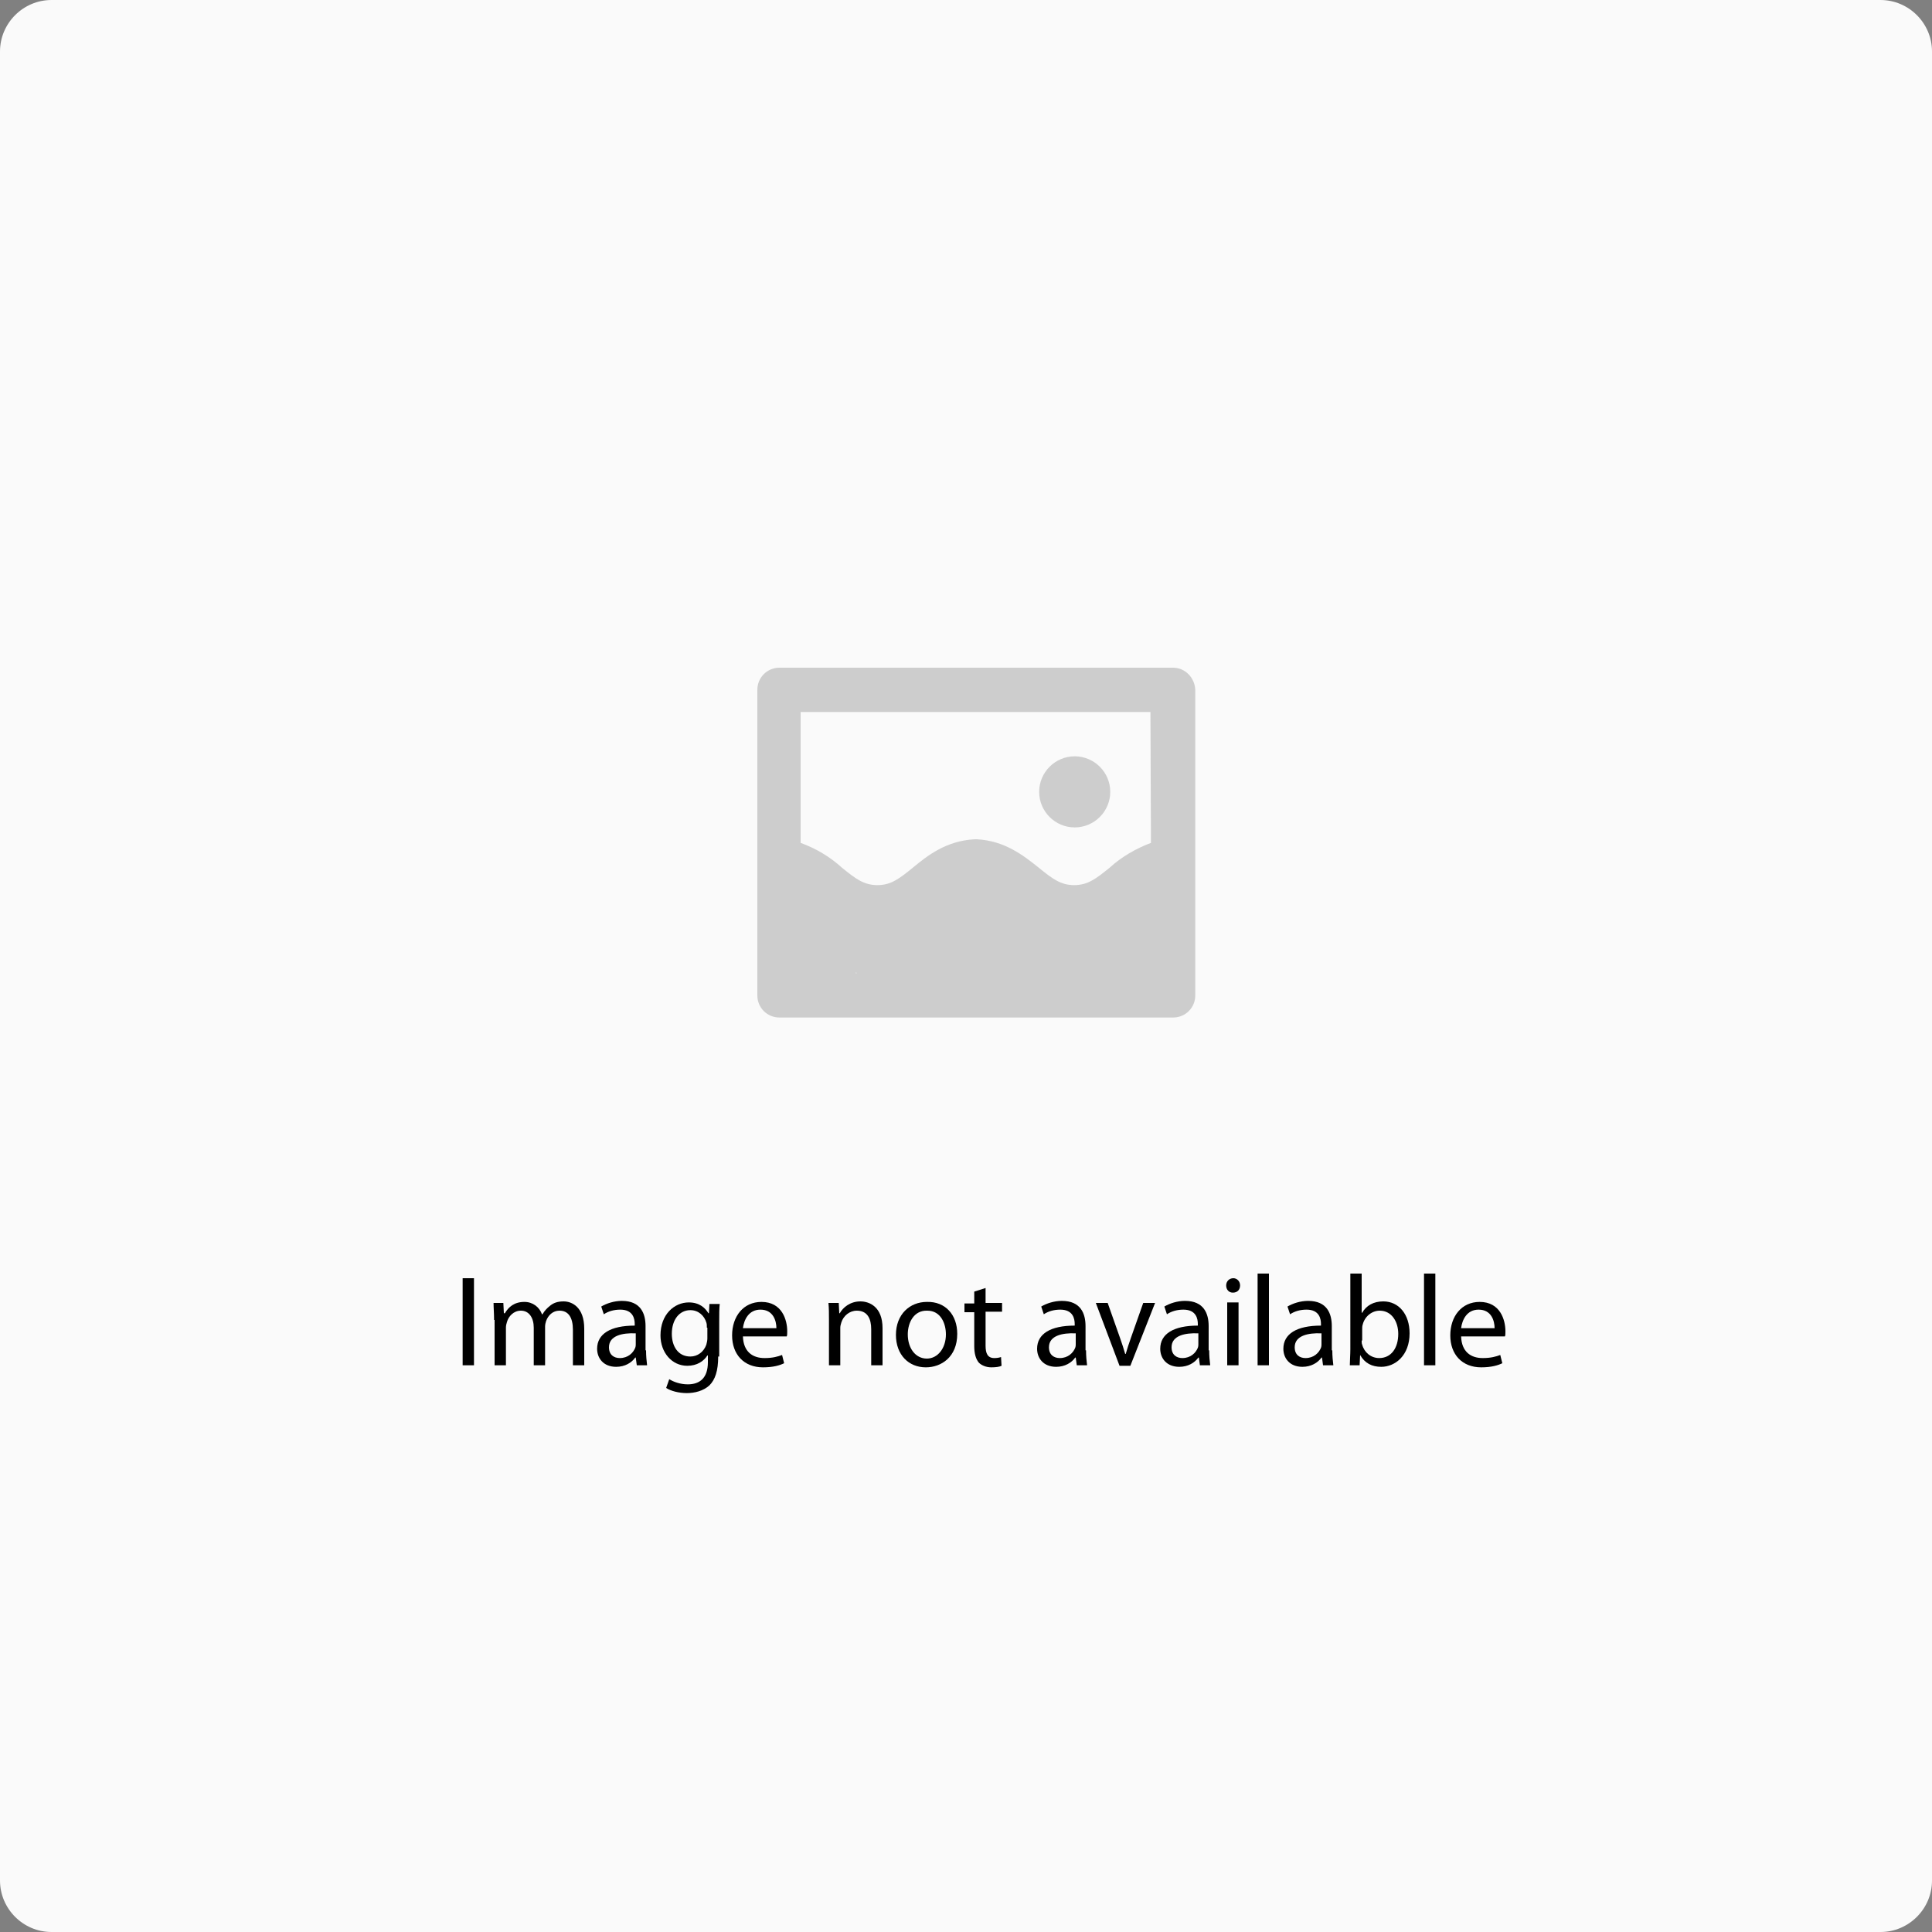 <?xml version="1.0" encoding="utf-8"?>
<!-- Generator: Adobe Illustrator 21.0.2, SVG Export Plug-In . SVG Version: 6.00 Build 0)  -->
<svg version="1.1" id="Layer_1" xmlns="http://www.w3.org/2000/svg" xmlns:xlink="http://www.w3.org/1999/xlink" x="0px" y="0px"
	 width="375px" height="375px" viewBox="0 0 375 375" style="enable-background:new 0 0 375 375;" xml:space="preserve">
<rect x="0" y="0" width="375" height="375" fill="#808080" stroke="none"/>
<style type="text/css">
	.st0{fill:#FAFAFA;}
	.st1{opacity:0.2;fill:#191919;enable-background:new    ;}
</style>
<g id="Mountain_Designs_Mobile">
	<path id="Rectangle_1_copy" class="st0" d="M10,0h355c5.5,0,10,4.5,10,10v355c0,5.5-4.5,10-10,10H10c-5.5,0-10-4.5-10-10V10
		C0,4.5,4.5,0,10,0z"/>
	<g>
		<path d="M92,248.1V265h-2.2v-16.9H92z"/>
		<path d="M95.9,256.2c0-1.3-0.1-2.3-0.1-3.3h1.9l0.1,2H98c0.7-1.2,1.8-2.2,3.8-2.2c1.6,0,2.9,1,3.4,2.4h0.1
			c0.4-0.7,0.9-1.2,1.4-1.6c0.7-0.6,1.5-0.9,2.7-0.9c1.6,0,4,1.1,4,5.3v7.1h-2.2v-6.9c0-2.4-0.9-3.7-2.6-3.7c-1.3,0-2.2,0.9-2.6,2
			c-0.1,0.3-0.2,0.7-0.2,1.1v7.5h-2.2v-7.3c0-1.9-0.9-3.3-2.5-3.3c-1.4,0-2.4,1.1-2.7,2.2c-0.1,0.3-0.2,0.7-0.2,1.1v7.3h-2.2V256.2z
			"/>
		<path d="M125.4,262.1c0,1.1,0.1,2.1,0.2,2.9h-2l-0.2-1.5h-0.1c-0.7,1-2,1.8-3.7,1.8c-2.5,0-3.7-1.7-3.7-3.5c0-2.9,2.6-4.5,7.3-4.5
			V257c0-1-0.3-2.8-2.8-2.8c-1.2,0-2.3,0.3-3.2,0.9l-0.5-1.5c1-0.6,2.5-1.1,4-1.1c3.7,0,4.6,2.5,4.6,4.9V262.1z M123.3,258.8
			c-2.4-0.1-5.1,0.4-5.1,2.7c0,1.5,1,2.1,2.1,2.1c1.6,0,2.6-1,3-2c0.1-0.3,0.1-0.5,0.1-0.7V258.8z"/>
		<path d="M139.4,263.3c0,2.8-0.6,4.5-1.7,5.6c-1.2,1.1-2.9,1.5-4.4,1.5c-1.5,0-3.1-0.4-4-1l0.6-1.7c0.8,0.5,2.1,1,3.6,1
			c2.3,0,3.9-1.2,3.9-4.3v-1.3h-0.1c-0.7,1.1-2,2-3.9,2c-3,0-5.2-2.6-5.2-5.9c0-4.1,2.7-6.4,5.5-6.4c2.1,0,3.2,1.1,3.8,2.1h0.1
			l0.1-1.8h2c-0.1,0.9-0.1,1.9-0.1,3.3V263.3z M137.2,257.7c0-0.4,0-0.7-0.1-1c-0.4-1.3-1.5-2.4-3.1-2.4c-2.1,0-3.6,1.8-3.6,4.6
			c0,2.4,1.2,4.4,3.6,4.4c1.4,0,2.6-0.9,3.1-2.3c0.1-0.4,0.2-0.8,0.2-1.2V257.7z"/>
		<path d="M144.2,259.4c0.1,3,1.9,4.2,4.2,4.2c1.6,0,2.6-0.3,3.4-0.6l0.4,1.6c-0.8,0.4-2.1,0.8-4.1,0.8c-3.7,0-6-2.5-6-6.2
			c0-3.7,2.2-6.5,5.7-6.5c4,0,5,3.5,5,5.7c0,0.5,0,0.8-0.1,1H144.2z M150.7,257.8c0-1.4-0.6-3.6-3.1-3.6c-2.3,0-3.2,2-3.4,3.6H150.7
			z"/>
		<path d="M160.9,256.2c0-1.3,0-2.3-0.1-3.3h2l0.1,2h0.1c0.6-1.1,2-2.3,4-2.3c1.7,0,4.3,1,4.3,5.2v7.2h-2.2v-7c0-2-0.7-3.6-2.8-3.6
			c-1.4,0-2.6,1-3,2.3c-0.1,0.3-0.2,0.7-0.2,1v7.3h-2.2V256.2z"/>
		<path d="M185.8,258.9c0,4.5-3.1,6.5-6.1,6.5c-3.3,0-5.8-2.4-5.8-6.3c0-4,2.7-6.4,6-6.4C183.5,252.6,185.8,255.2,185.8,258.9z
			 M176.2,259c0,2.7,1.5,4.7,3.7,4.7c2.1,0,3.7-2,3.7-4.7c0-2.1-1-4.6-3.6-4.6C177.4,254.3,176.2,256.7,176.2,259z"/>
		<path d="M191.3,250v2.9h3.2v1.7h-3.2v6.6c0,1.5,0.4,2.4,1.7,2.4c0.6,0,1-0.1,1.3-0.2l0.1,1.7c-0.4,0.2-1.1,0.3-2,0.3
			c-1,0-1.9-0.4-2.4-0.9c-0.6-0.7-0.9-1.8-0.9-3.2v-6.6h-1.9v-1.7h1.9v-2.3L191.3,250z"/>
		<path d="M210.8,262.1c0,1.1,0.1,2.1,0.2,2.9h-2l-0.2-1.5h-0.1c-0.7,1-2,1.8-3.7,1.8c-2.5,0-3.7-1.7-3.7-3.5c0-2.9,2.6-4.5,7.3-4.5
			V257c0-1-0.3-2.8-2.8-2.8c-1.2,0-2.3,0.3-3.2,0.9l-0.5-1.5c1-0.6,2.5-1.1,4-1.1c3.7,0,4.6,2.5,4.6,4.9V262.1z M208.7,258.8
			c-2.4-0.1-5.1,0.4-5.1,2.7c0,1.5,1,2.1,2.1,2.1c1.6,0,2.6-1,3-2c0.1-0.3,0.1-0.5,0.1-0.7V258.8z"/>
		<path d="M215,252.9l2.4,6.8c0.4,1.1,0.7,2.1,1,3.1h0.1c0.3-1,0.6-2,1-3.1l2.4-6.8h2.3l-4.8,12.2h-2.1l-4.6-12.2H215z"/>
		<path d="M234.7,262.1c0,1.1,0.1,2.1,0.2,2.9h-2l-0.2-1.5h-0.1c-0.7,1-2,1.8-3.7,1.8c-2.5,0-3.7-1.7-3.7-3.5c0-2.9,2.6-4.5,7.3-4.5
			V257c0-1-0.3-2.8-2.8-2.8c-1.2,0-2.3,0.3-3.2,0.9l-0.5-1.5c1-0.6,2.5-1.1,4-1.1c3.7,0,4.6,2.5,4.6,4.9V262.1z M232.5,258.8
			c-2.4-0.1-5.1,0.4-5.1,2.7c0,1.5,1,2.1,2.1,2.1c1.6,0,2.6-1,3-2c0.1-0.3,0.1-0.5,0.1-0.7V258.8z"/>
		<path d="M240.7,249.5c0,0.8-0.5,1.4-1.4,1.4c-0.8,0-1.3-0.6-1.3-1.4c0-0.8,0.6-1.4,1.4-1.4C240.1,248.1,240.7,248.7,240.7,249.5z
			 M238.2,265v-12.2h2.2V265H238.2z"/>
		<path d="M244.1,247.2h2.2V265h-2.2V247.2z"/>
		<path d="M258.6,262.1c0,1.1,0.1,2.1,0.2,2.9h-2l-0.2-1.5h-0.1c-0.7,1-2,1.8-3.7,1.8c-2.5,0-3.7-1.7-3.7-3.5c0-2.9,2.6-4.5,7.3-4.5
			V257c0-1-0.3-2.8-2.8-2.8c-1.2,0-2.3,0.3-3.2,0.9l-0.5-1.5c1-0.6,2.5-1.1,4-1.1c3.7,0,4.6,2.5,4.6,4.9V262.1z M256.4,258.8
			c-2.4-0.1-5.1,0.4-5.1,2.7c0,1.5,1,2.1,2.1,2.1c1.6,0,2.6-1,3-2c0.1-0.3,0.1-0.5,0.1-0.7V258.8z"/>
		<path d="M262.1,247.2h2.2v7.6h0.1c0.8-1.4,2.2-2.2,4.1-2.2c3,0,5.1,2.5,5.1,6.2c0,4.3-2.8,6.5-5.5,6.5c-1.8,0-3.2-0.7-4.1-2.3H264
			l-0.1,2H262c0-0.8,0.1-2.1,0.1-3.1V247.2z M264.3,260.2c0,0.3,0,0.6,0.1,0.8c0.4,1.5,1.7,2.6,3.3,2.6c2.3,0,3.7-1.9,3.7-4.7
			c0-2.4-1.3-4.5-3.6-4.5c-1.5,0-2.9,1.1-3.3,2.7c-0.1,0.3-0.1,0.6-0.1,0.9V260.2z"/>
		<path d="M276.4,247.2h2.2V265h-2.2V247.2z"/>
		<path d="M283.6,259.4c0.1,3,1.9,4.2,4.2,4.2c1.6,0,2.6-0.3,3.4-0.6l0.4,1.6c-0.8,0.4-2.1,0.8-4.1,0.8c-3.7,0-6-2.5-6-6.2
			c0-3.7,2.2-6.5,5.7-6.5c4,0,5,3.5,5,5.7c0,0.5,0,0.8-0.1,1H283.6z M290.1,257.8c0-1.4-0.6-3.6-3.1-3.6c-2.3,0-3.2,2-3.4,3.6H290.1
			z"/>
	</g>
	<path id="Shape_1_copy_2" class="st1" d="M227.7,129.6h-76.4c-2.4,0-4.3,1.9-4.3,4.3v59.3c0,2.4,1.9,4.3,4.3,4.3h76.4
		c2.4,0,4.3-1.9,4.3-4.3c0,0,0,0,0,0v-59.3C231.9,131.5,230,129.6,227.7,129.6C227.7,129.6,227.7,129.6,227.7,129.6z M166.1,188.9
		c0-0.1,0.1-0.1,0.1-0.2c0,0.1,0,0.1,0.1,0.2H166.1L166.1,188.9z M223.4,163.6c-2.9,1.1-5.7,2.7-8,4.8c-2.7,2.2-4.3,3.4-6.9,3.4
		s-4.2-1.2-6.9-3.4c-2.9-2.3-6.5-5.2-12-5.5c-0.1,0-0.3,0-0.4,0c-5.6,0.3-9.2,3.2-12,5.5c-2.7,2.2-4.3,3.4-6.9,3.4s-4.2-1.2-6.9-3.4
		c-2.3-2.1-5-3.7-8-4.8v-25.4h67.9L223.4,163.6L223.4,163.6z M208.6,160.6c3.8,0,6.9-3.1,6.9-6.9s-3.1-6.9-6.9-6.9
		c-3.8,0-6.9,3.1-6.9,6.9c0,0,0,0,0,0C201.7,157.5,204.8,160.6,208.6,160.6L208.6,160.6z"/>
</g>
</svg>
